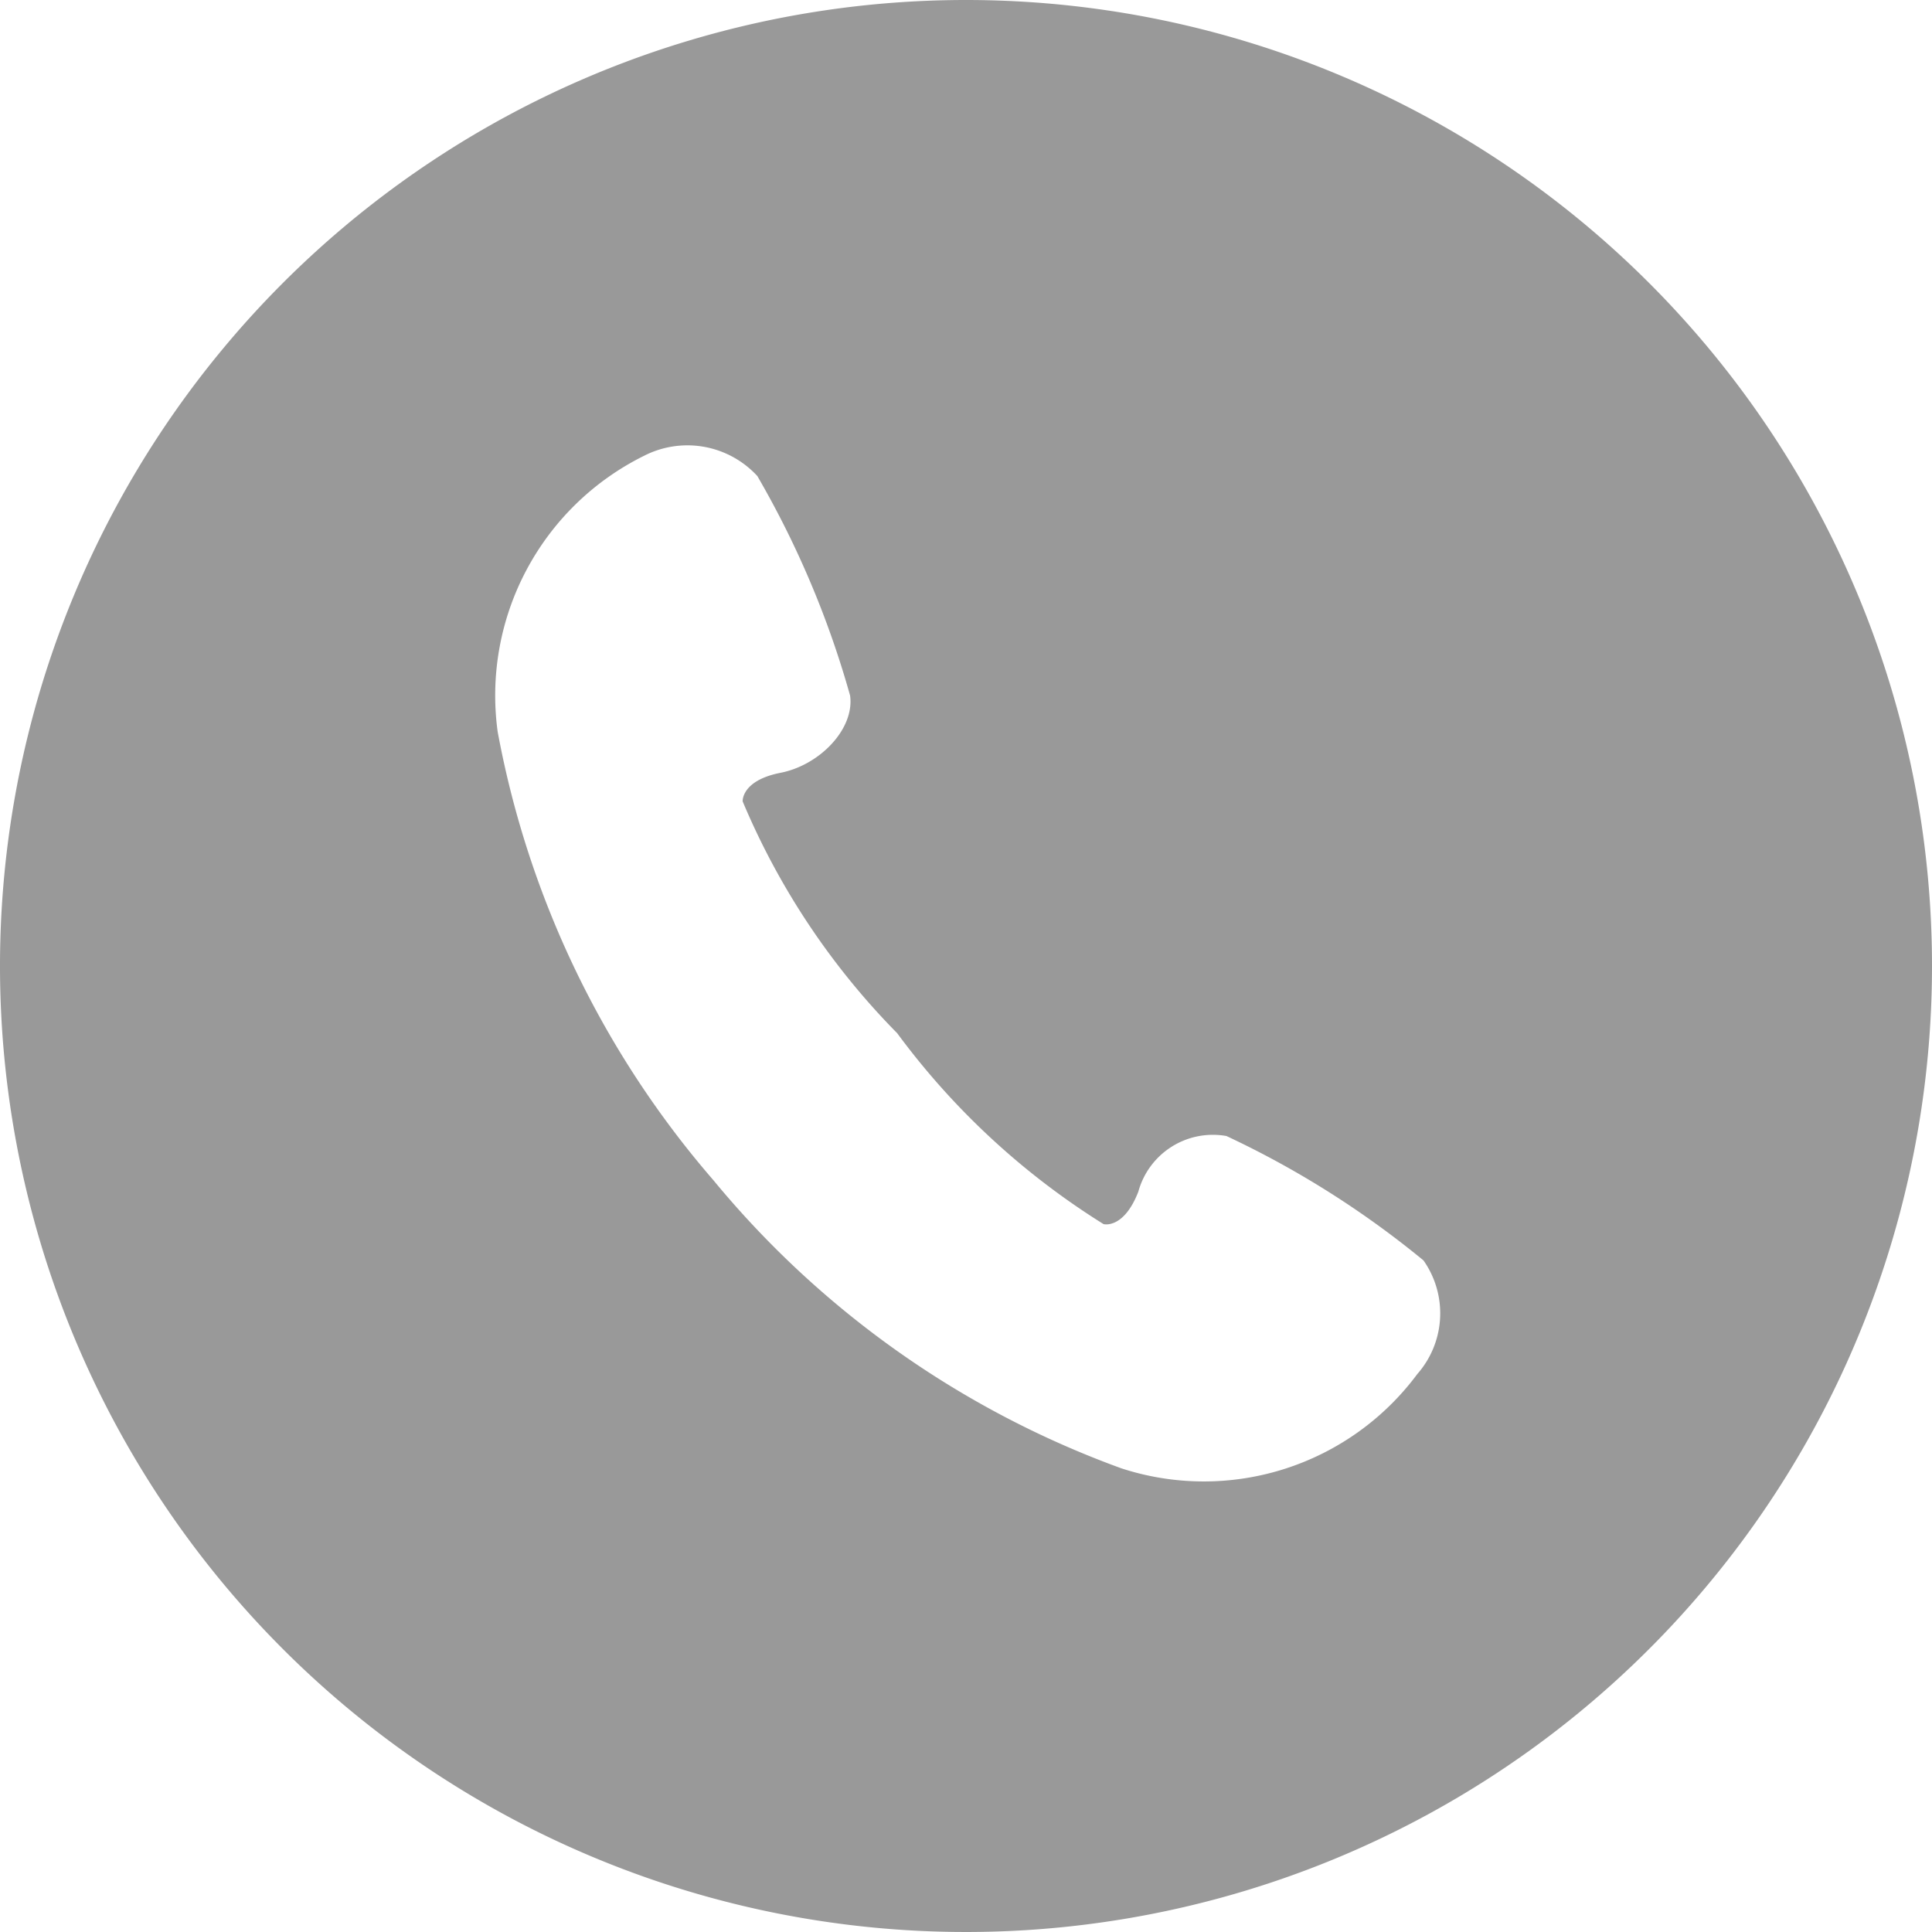 <svg xmlns="http://www.w3.org/2000/svg" viewBox="0 0 25 25"><defs><style>.cls-1{fill:#999;}</style></defs><title>アセット 2</title><g id="レイヤー_2" data-name="レイヤー 2"><g id="guide"><path class="cls-1" d="M12.5,0A12.5,12.5,0,1,0,25,12.5,12.5,12.5,0,0,0,12.5,0Zm5.84,17.78A3.44,3.44,0,0,1,14.51,19a12.27,12.27,0,0,1-5.28-3.73A12.27,12.27,0,0,1,6.44,9.47,3.46,3.46,0,0,1,8.33,5.9a1.23,1.23,0,0,1,1.47.26A12.24,12.24,0,0,1,11,9c.06.43-.39.9-.9,1s-.49.37-.49.37a9.52,9.52,0,0,0,2,3,9.68,9.68,0,0,0,2.67,2.47s.26.07.45-.42a1,1,0,0,1,1.14-.72,12.07,12.07,0,0,1,2.55,1.61A1.19,1.19,0,0,1,18.34,17.78Z"/></g></g></svg>
